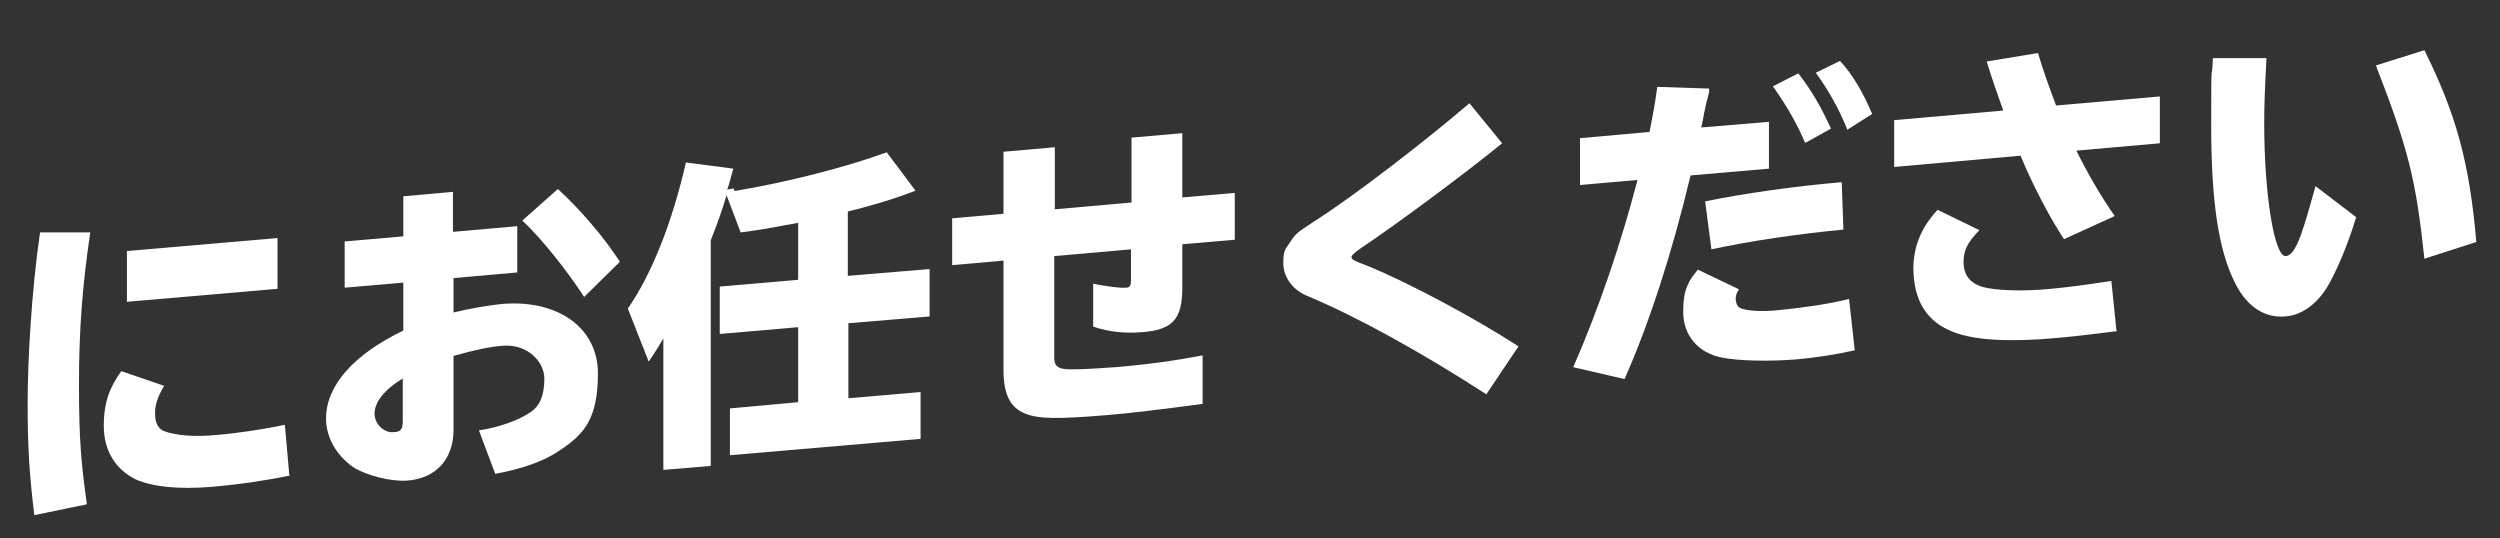 <?xml version="1.0" encoding="UTF-8"?>
<svg id="_レイヤー_2" xmlns="http://www.w3.org/2000/svg" width="443.2" height="95.4" version="1.1" viewBox="0 0 443.2 95.4">
  <rect x="0" y="0" width="443.2" height="95.4" fill="#333333" stroke="none"/>
  <!-- Generator: Adobe Illustrator 29.0.1, SVG Export Plug-In . SVG Version: 2.1.0 Build 192)  -->
  <defs>
    <style>
      .st0 {
        fill: #fff;
      }
    </style>
  </defs>
  <g id="_レイヤー_1-2">
    <path class="st0" d="M6.1,91.4c-.9-7.2-1.2-12.2-1.2-19.9s.7-20,2.2-30.3h8.9c-1.4,9.5-2,17.2-2,27s.4,14,1.4,21.2l-9.2,1.9h0ZM51.4,84.3c-3.7.8-9.1,1.6-13.8,2-5.9.5-10.6,0-13.5-1.3-3.7-1.8-5.7-5.2-5.7-9.5s1.1-6.9,3.1-9.7l7.6,2.6c-1.1,1.8-1.7,3.5-1.6,5.1,0,1.5.6,2.5,1.5,2.9,2.1.8,5.4,1.1,9.5.7,3.6-.3,8.9-1.1,12-1.8l.8,9.1h.1ZM49.2,42.2v9l-26.7,2.3v-9l26.7-2.3Z"/>
    <path class="st0" d="M80.3,34v7.1l11.4-1v8.2l-11.3,1v6.1c2.8-.7,5.9-1.2,8.4-1.5,10.1-.9,17.2,4.2,17.2,12.3s-2.5,10.8-6.7,13.6c-2.7,1.9-6.6,3.3-11.5,4.2l-2.9-7.7c3.4-.5,7.1-1.8,9.1-3.2,1.8-1.2,2.5-3.1,2.5-6s-2.9-6.2-7.5-5.8c-2.3.2-4.7.7-8.6,1.8v13.1c0,5.2-3.1,8.6-8.2,9-2.9.2-7.3-.9-9.6-2.4-3-2.1-4.8-5.3-4.8-8.6,0-5.8,4.8-11.3,13.7-15.6v-8.5l-10.4.9v-8.2l10.4-.9v-7.1l8.9-.8h-.1ZM71.4,67.1c-3.2,1.9-5,4.2-5,6.2s1.8,3.5,3.4,3.3c1.2,0,1.6-.5,1.6-1.9v-7.5h0ZM103.6,52.7c-3.2-4.9-7.5-10.3-11-13.6l6.3-5.6c3.9,3.6,8,8.3,11,12.9l-6.4,6.3h0Z"/>
    <path class="st0" d="M130,33.8h.6c9-1.5,19.5-4.2,26.6-6.8l5.1,6.8c-3.3,1.3-7.5,2.6-12,3.7v11.4l14.5-1.2v8.4l-14.4,1.2v13.3l12.8-1.1v8.3l-33.8,2.9v-8.3l12.1-1.1v-13.3l-13.9,1.2v-8.4l13.9-1.2v-10.1c-6,1.1-6.3,1.2-10.2,1.7l-2.5-6.6c-.6,2.2-1.9,5.8-2.8,8v40l-8.4.7v-23.3c-.9,1.5-1.3,2.2-2.6,4.1l-3.7-9.4c4.3-6.2,7.9-15.4,10.3-25.9l8.4,1.1c-.7,2.4-.8,3.1-1.1,3.7l1.2-.2h0v.4Z"/>
    <path class="st0" d="M209.6,23.5v11.5l9.3-.8v8.3l-9.3.8v7.7c0,5.6-1.7,7.5-7.3,7.9-2.9.2-5.6,0-8.5-1v-7.6c2.5.5,4.9.8,5.8.7.7,0,.9-.4.9-1.3v-5.5l-13.6,1.2v18.1c0,1.2.5,1.7,1.7,1.9,1.4.2,4.8,0,9-.3,5.1-.4,10.4-1.1,15.6-2.1v8.6c-7.5,1-13.2,1.7-17.1,2-8.5.7-12,.7-14.4-.3-2.7-1.1-3.8-3.5-3.8-7.8v-19.3l-9.1.8v-8.3l9.1-.8v-11l9.1-.8v11l13.6-1.2v-11.5l9.1-.8h-.1Z"/>
    <path class="st0" d="M263.5,69.9c-11.6-7.5-23.2-13.9-31.9-17.5-2.5-1.1-4.1-3.3-4.1-5.8s.5-2.5,1.3-3.8c.9-1.4,1.2-1.6,4.1-3.5,7.1-4.5,19.9-14.4,27.6-21l5.8,7.1c-6.5,5.3-18.6,14.3-25.2,18.7-.9.6-1.5,1.2-1.5,1.4,0,.5.1.6,3,1.7,7.3,3,18.7,9.1,26.6,14.2l-5.7,8.5h0Z"/>
    <path class="st0" d="M292.4,23.5c.7-3.5,1-5.1,1.4-8.1l9.2.3v.6c-.4,1.5-.7,2.7-.9,3.8-.1.7-.2,1.1-.5,2.5l12-1v8.3l-13.9,1.2c-3.3,13.9-7.4,26.4-11.7,36.1l-9.1-2.1c4.6-10.5,8.5-22.1,11.4-33.2l-10.2.9v-8.3l12.2-1.1h.1ZM328.8,62.1c-3,.7-6.9,1.3-10.2,1.6-4.8.4-10.2.3-13.3-.3-4.2-.8-6.9-3.9-6.9-8.1s1-5.5,2.6-7.5l7.3,3.5c-.4.5-.6,1.1-.6,1.7s.3,1.4.8,1.6c1,.5,3.8.7,6.6.4,4.2-.4,9.2-1.1,12.7-2l1,9h0ZM302.3,35.7c6.8-1.4,15.9-2.7,24.2-3.4l.3,8.4c-8.3.8-16.4,2-23.4,3.5l-1.1-8.4h0ZM320,25.3c-1.3-3.1-3.2-6.5-5.7-10l4.5-2.3c2.4,3.1,4,5.9,5.8,9.8l-4.5,2.5h0ZM327.5,23c-1.3-3.3-3.3-7-5.6-10.1l4.3-2.1c2.2,2.4,4,5.4,5.7,9.4l-4.4,2.8h0Z"/>
    <path class="st0" d="M355.1,19.5c-.8-2.3-1.8-5-2.9-8.6l9.1-1.5c.8,2.8,2,6.1,3.2,9.3l18.4-1.6v8.3l-14.8,1.3c1.8,3.7,4.4,8.2,6.8,11.6l-9,4.1c-2.6-4-5.4-9.3-7.7-14.8l-22.4,2v-8.3l19.3-1.7h0ZM375.3,58.7c-4.6.6-8.2,1-10.5,1.2-8.7.8-14.7.4-18.4-1-4.8-1.8-7.1-5.5-7.2-11.2,0-4,1.4-7.4,4.3-10.5l7.4,3.6c-2.2,2.3-2.8,3.6-2.8,5.7s1,3.7,3.5,4.4c2.4.6,6.8.8,12,.3,3.2-.3,6.2-.7,10.7-1.4l.9,8.8h.1Z"/>
    <path class="st0" d="M417.7,38.5c-1.4,4.7-3.5,9.7-5.2,12.5-1.9,3-4.5,4.9-7.4,5.1-3.7.3-6.9-1.8-9-6.2-2.8-5.7-4.1-14.2-4.1-27.7s.1-6.8.3-11.9h9.5c-.3,5.7-.4,8.5-.4,11.6,0,12.6,1.8,23.6,3.8,23.5s3.3-5.4,5.3-12.4l7.2,5.5h0ZM429.8,45.9c-1.5-14.2-2.9-19.6-8.6-34.3l8.6-2.7c5.6,11.3,8,19.9,9.2,34l-9.3,3h0Z"/>
  </g>
</svg>